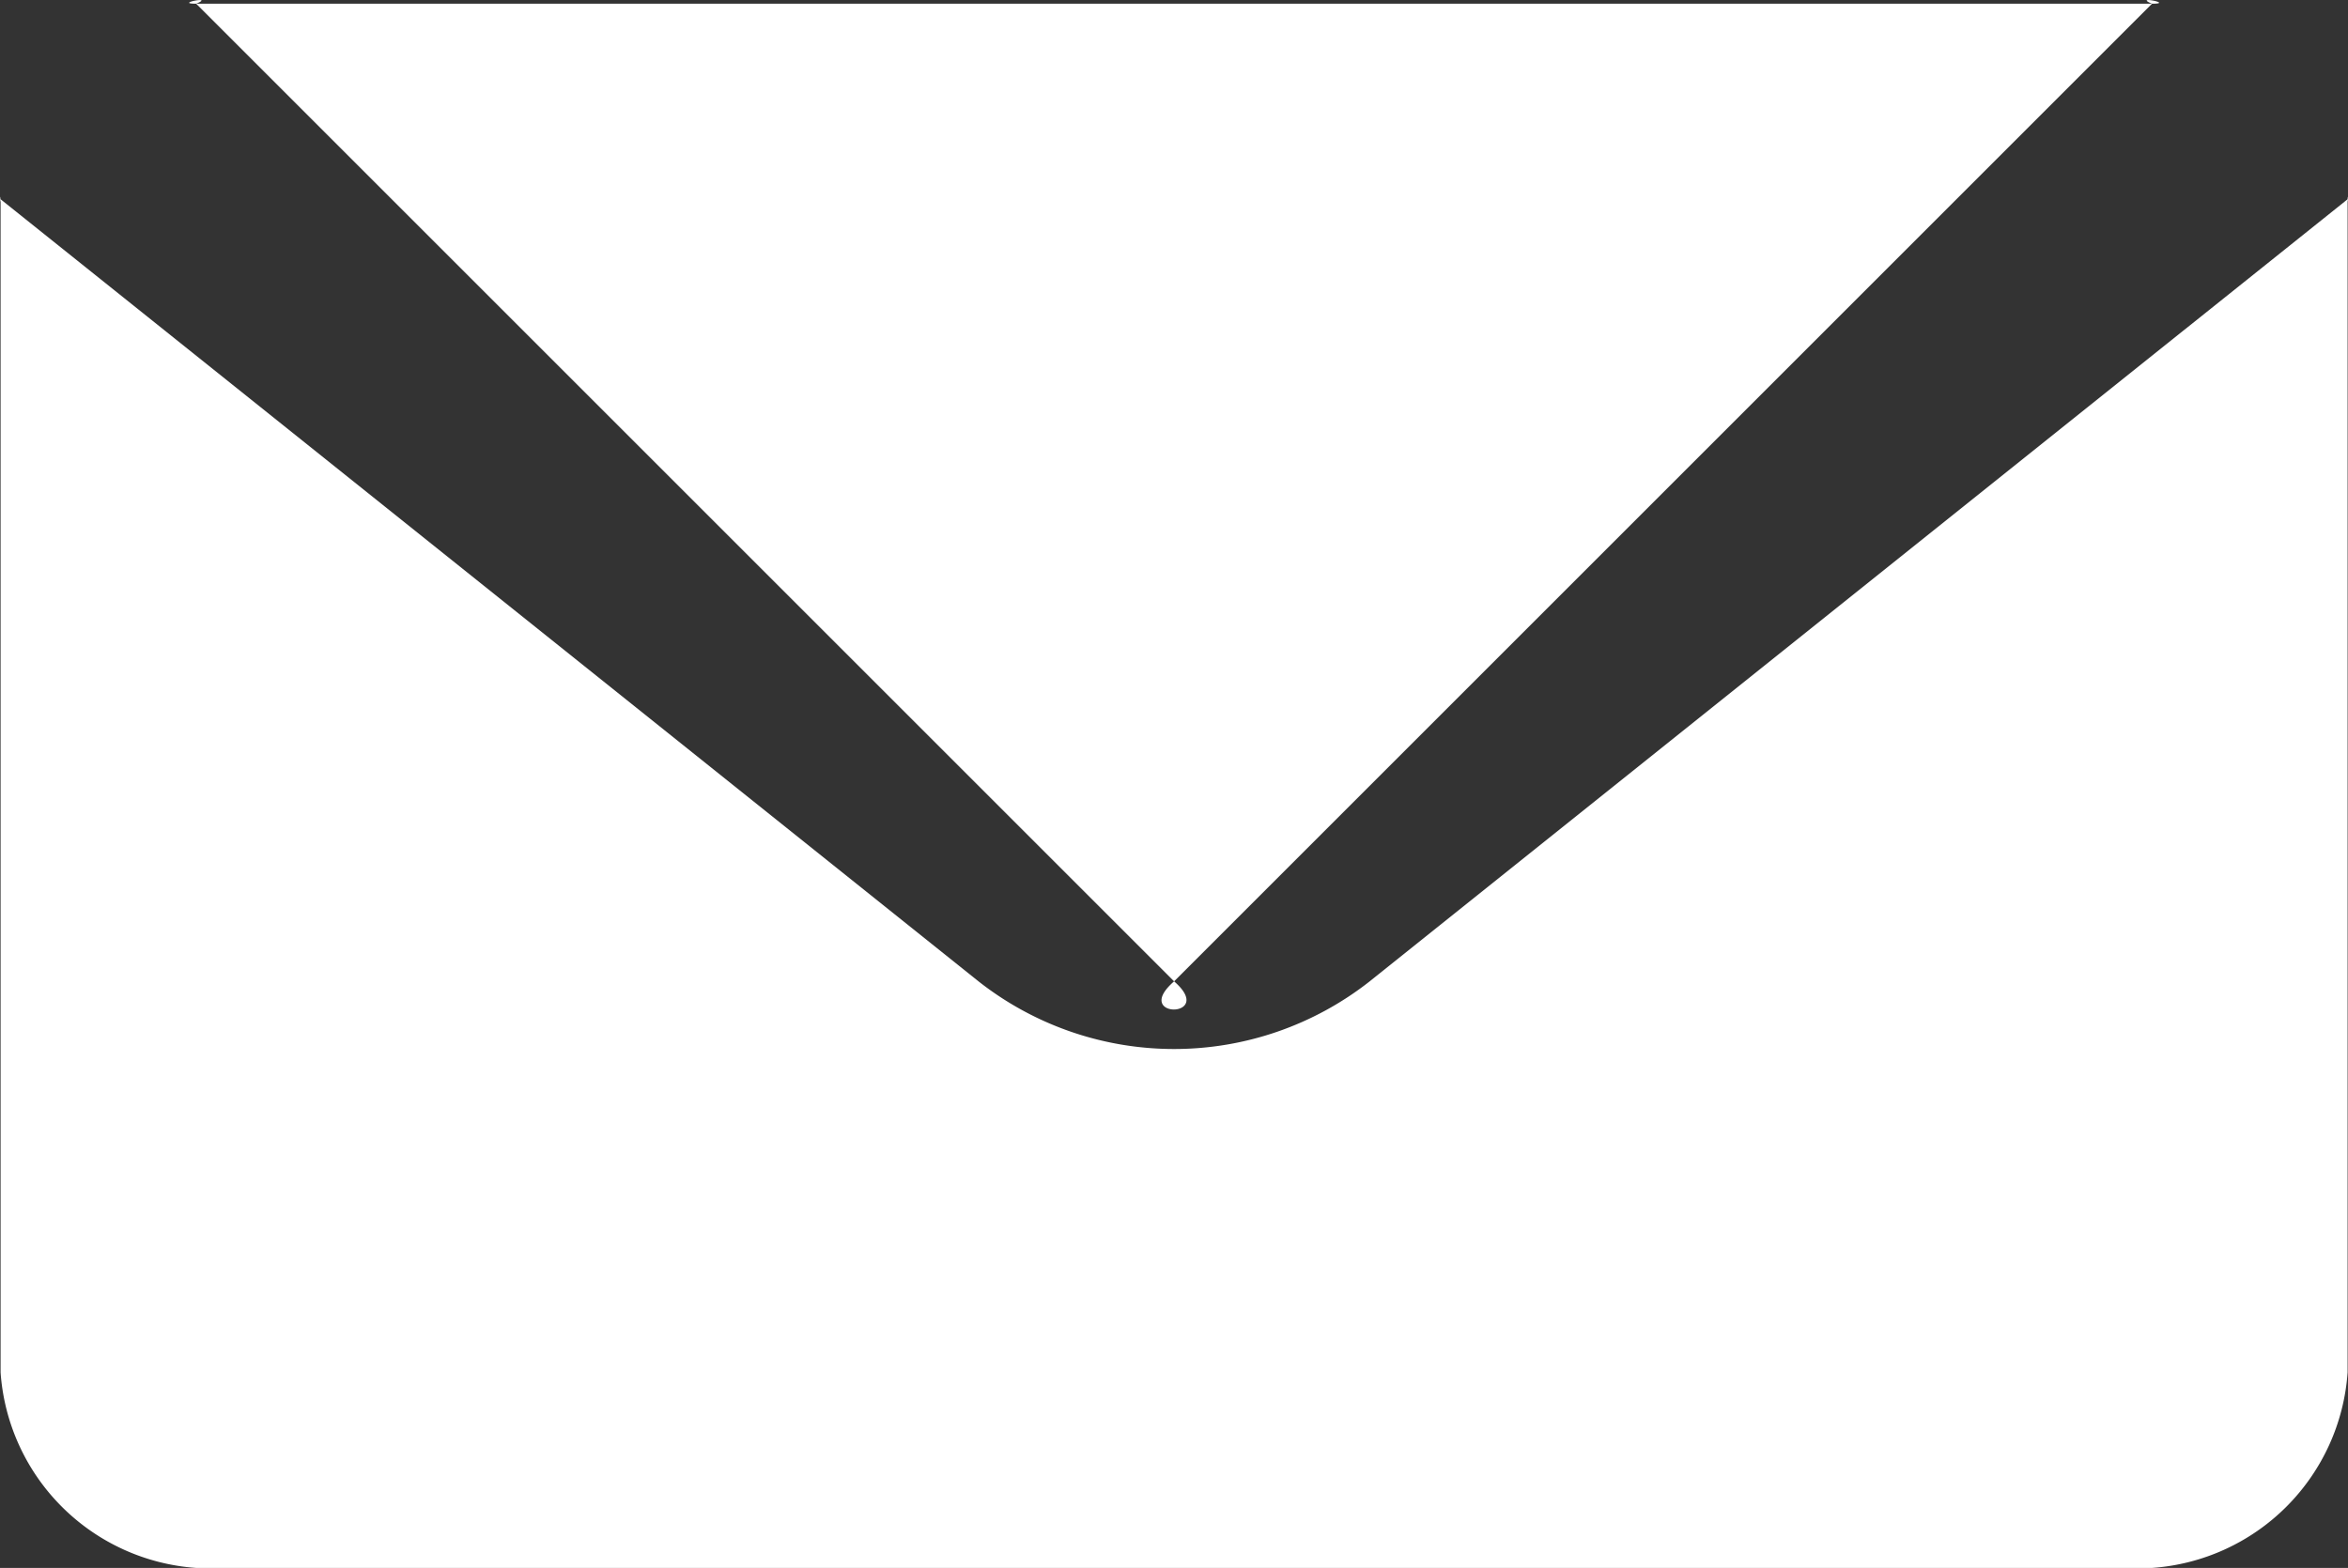 <svg xmlns="http://www.w3.org/2000/svg" width="12.005" height="8.019" viewBox="0 0 12.005 8.019">
  <rect x="0" y="0" width="12.005" height="8.019" fill="#333333" stroke="none"/>
  <g id="Group_358" data-name="Group 358" transform="translate(-1144.997 -10.981)">
    <g id="Group_357" data-name="Group 357">
      <g id="Group_25" data-name="Group 25" transform="translate(1552.36 -141.767)">
        <path id="Path_46" data-name="Path 46" d="M-406.36,152.767c-.117,0,.1-.042,0,0l5,5c.22.191-.222.193,0,0l5-5c-.1-.042.118,0,0,0Zm-1,1c-.006.042,0-.042,0,0v6a1.078,1.078,0,0,0,1,1h10a1.078,1.078,0,0,0,1-1v-6c0-.042.006.042,0,0l-5,4a1.618,1.618,0,0,1-2,0Z" fill="#fff"/>
      </g>
    </g>
  </g>
</svg>
